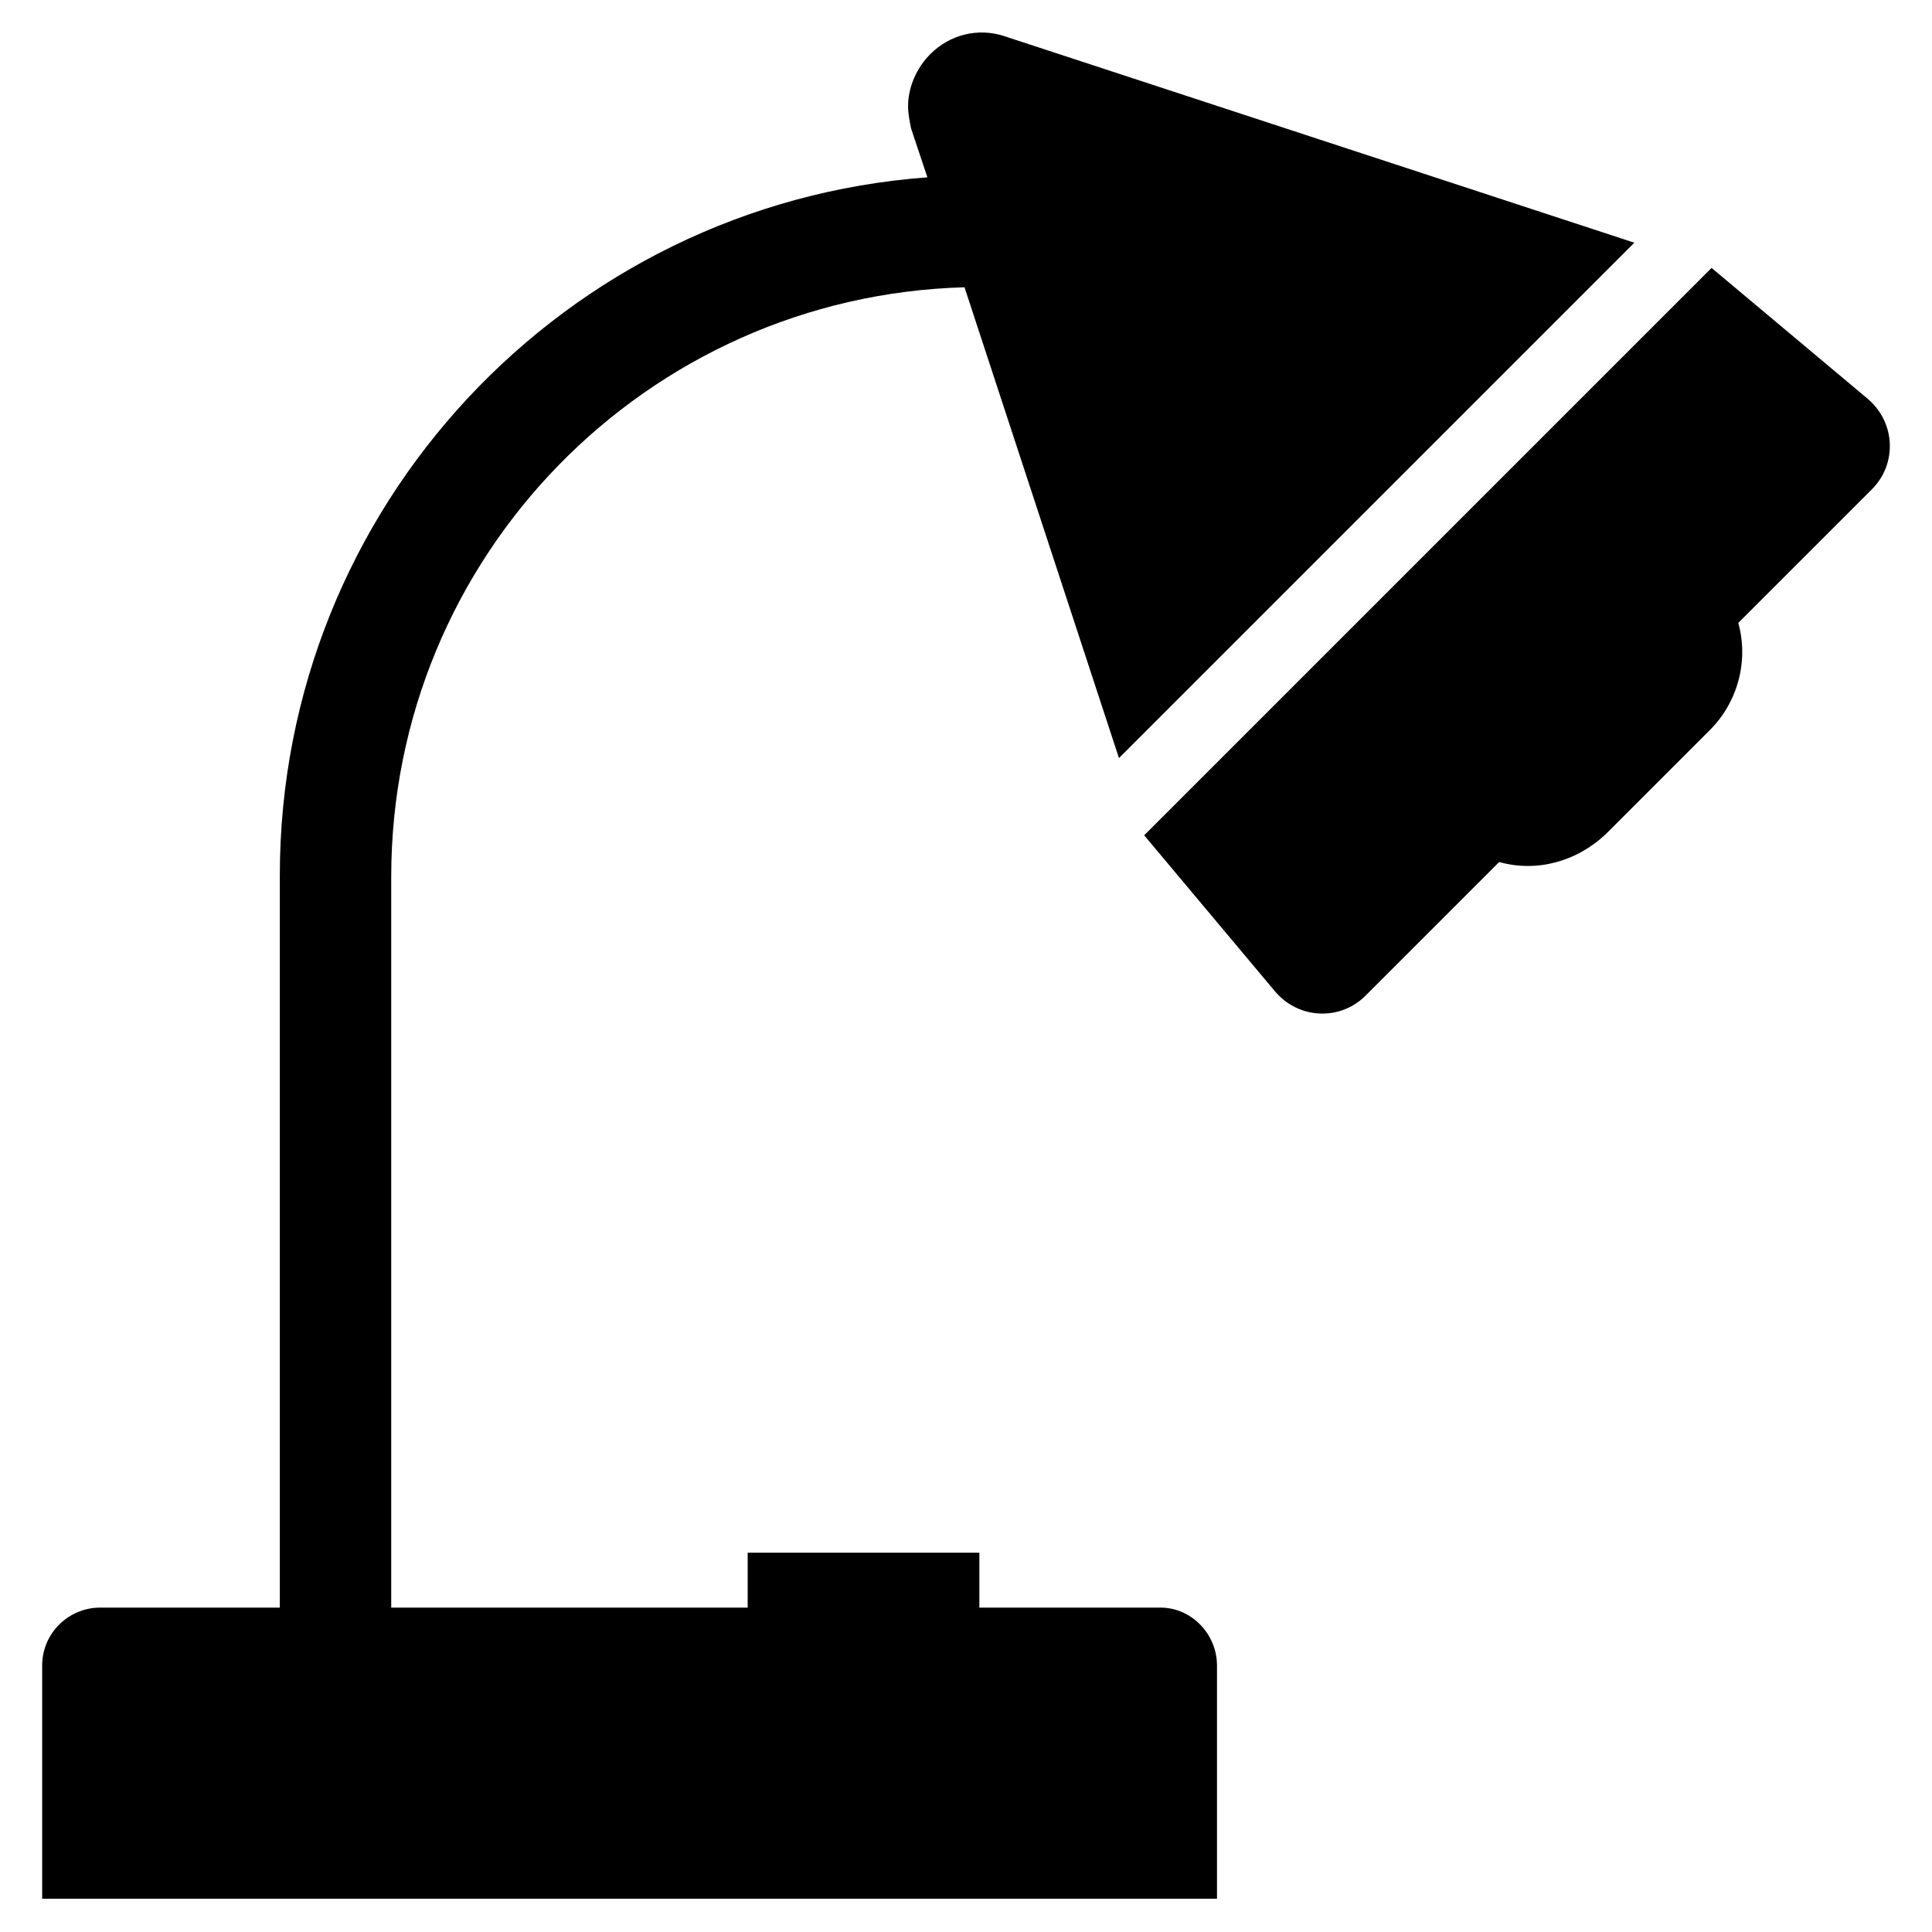 <?xml version="1.0" encoding="UTF-8"?>
<!-- Uploaded to: ICON Repo, www.iconrepo.com, Generator: ICON Repo Mixer Tools -->
<svg fill="#000000" width="800px" height="800px" version="1.1" viewBox="144 144 512 512" xmlns="http://www.w3.org/2000/svg">
 <g>
  <path d="m638.91 249.64-41.328-34.637-150.36 150.36 34.637 41.328c6.297 7.477 17.32 7.871 24.008 1.18l35.426-35.426c9.84 2.754 20.469 0 28.34-7.477l27.551-27.551c7.477-7.477 10.234-18.5 7.477-28.34l35.426-35.426c6.691-6.691 6.301-17.711-1.18-24.008z"/>
  <path d="m451.56 570.04h-48.02v-14.562h-61.398v14.562h-94.465v-193.65c0-85.02 67.699-153.9 151.93-156.26l40.934 124.77 136.58-136.58-166.89-54.715c-7.086-2.363-14.562-0.395-19.68 4.723-3.543 3.543-5.902 8.66-5.902 13.777 0 1.969 0.395 3.938 0.789 5.902l4.328 12.988c-96.039 7.086-171.61 87.379-171.61 184.99v194.05h-47.629c-8.266 0-15.352 6.691-15.352 15.352v61.797h311.34v-61.797c0-8.27-6.691-15.352-14.957-15.352z"/>
 </g>
</svg>